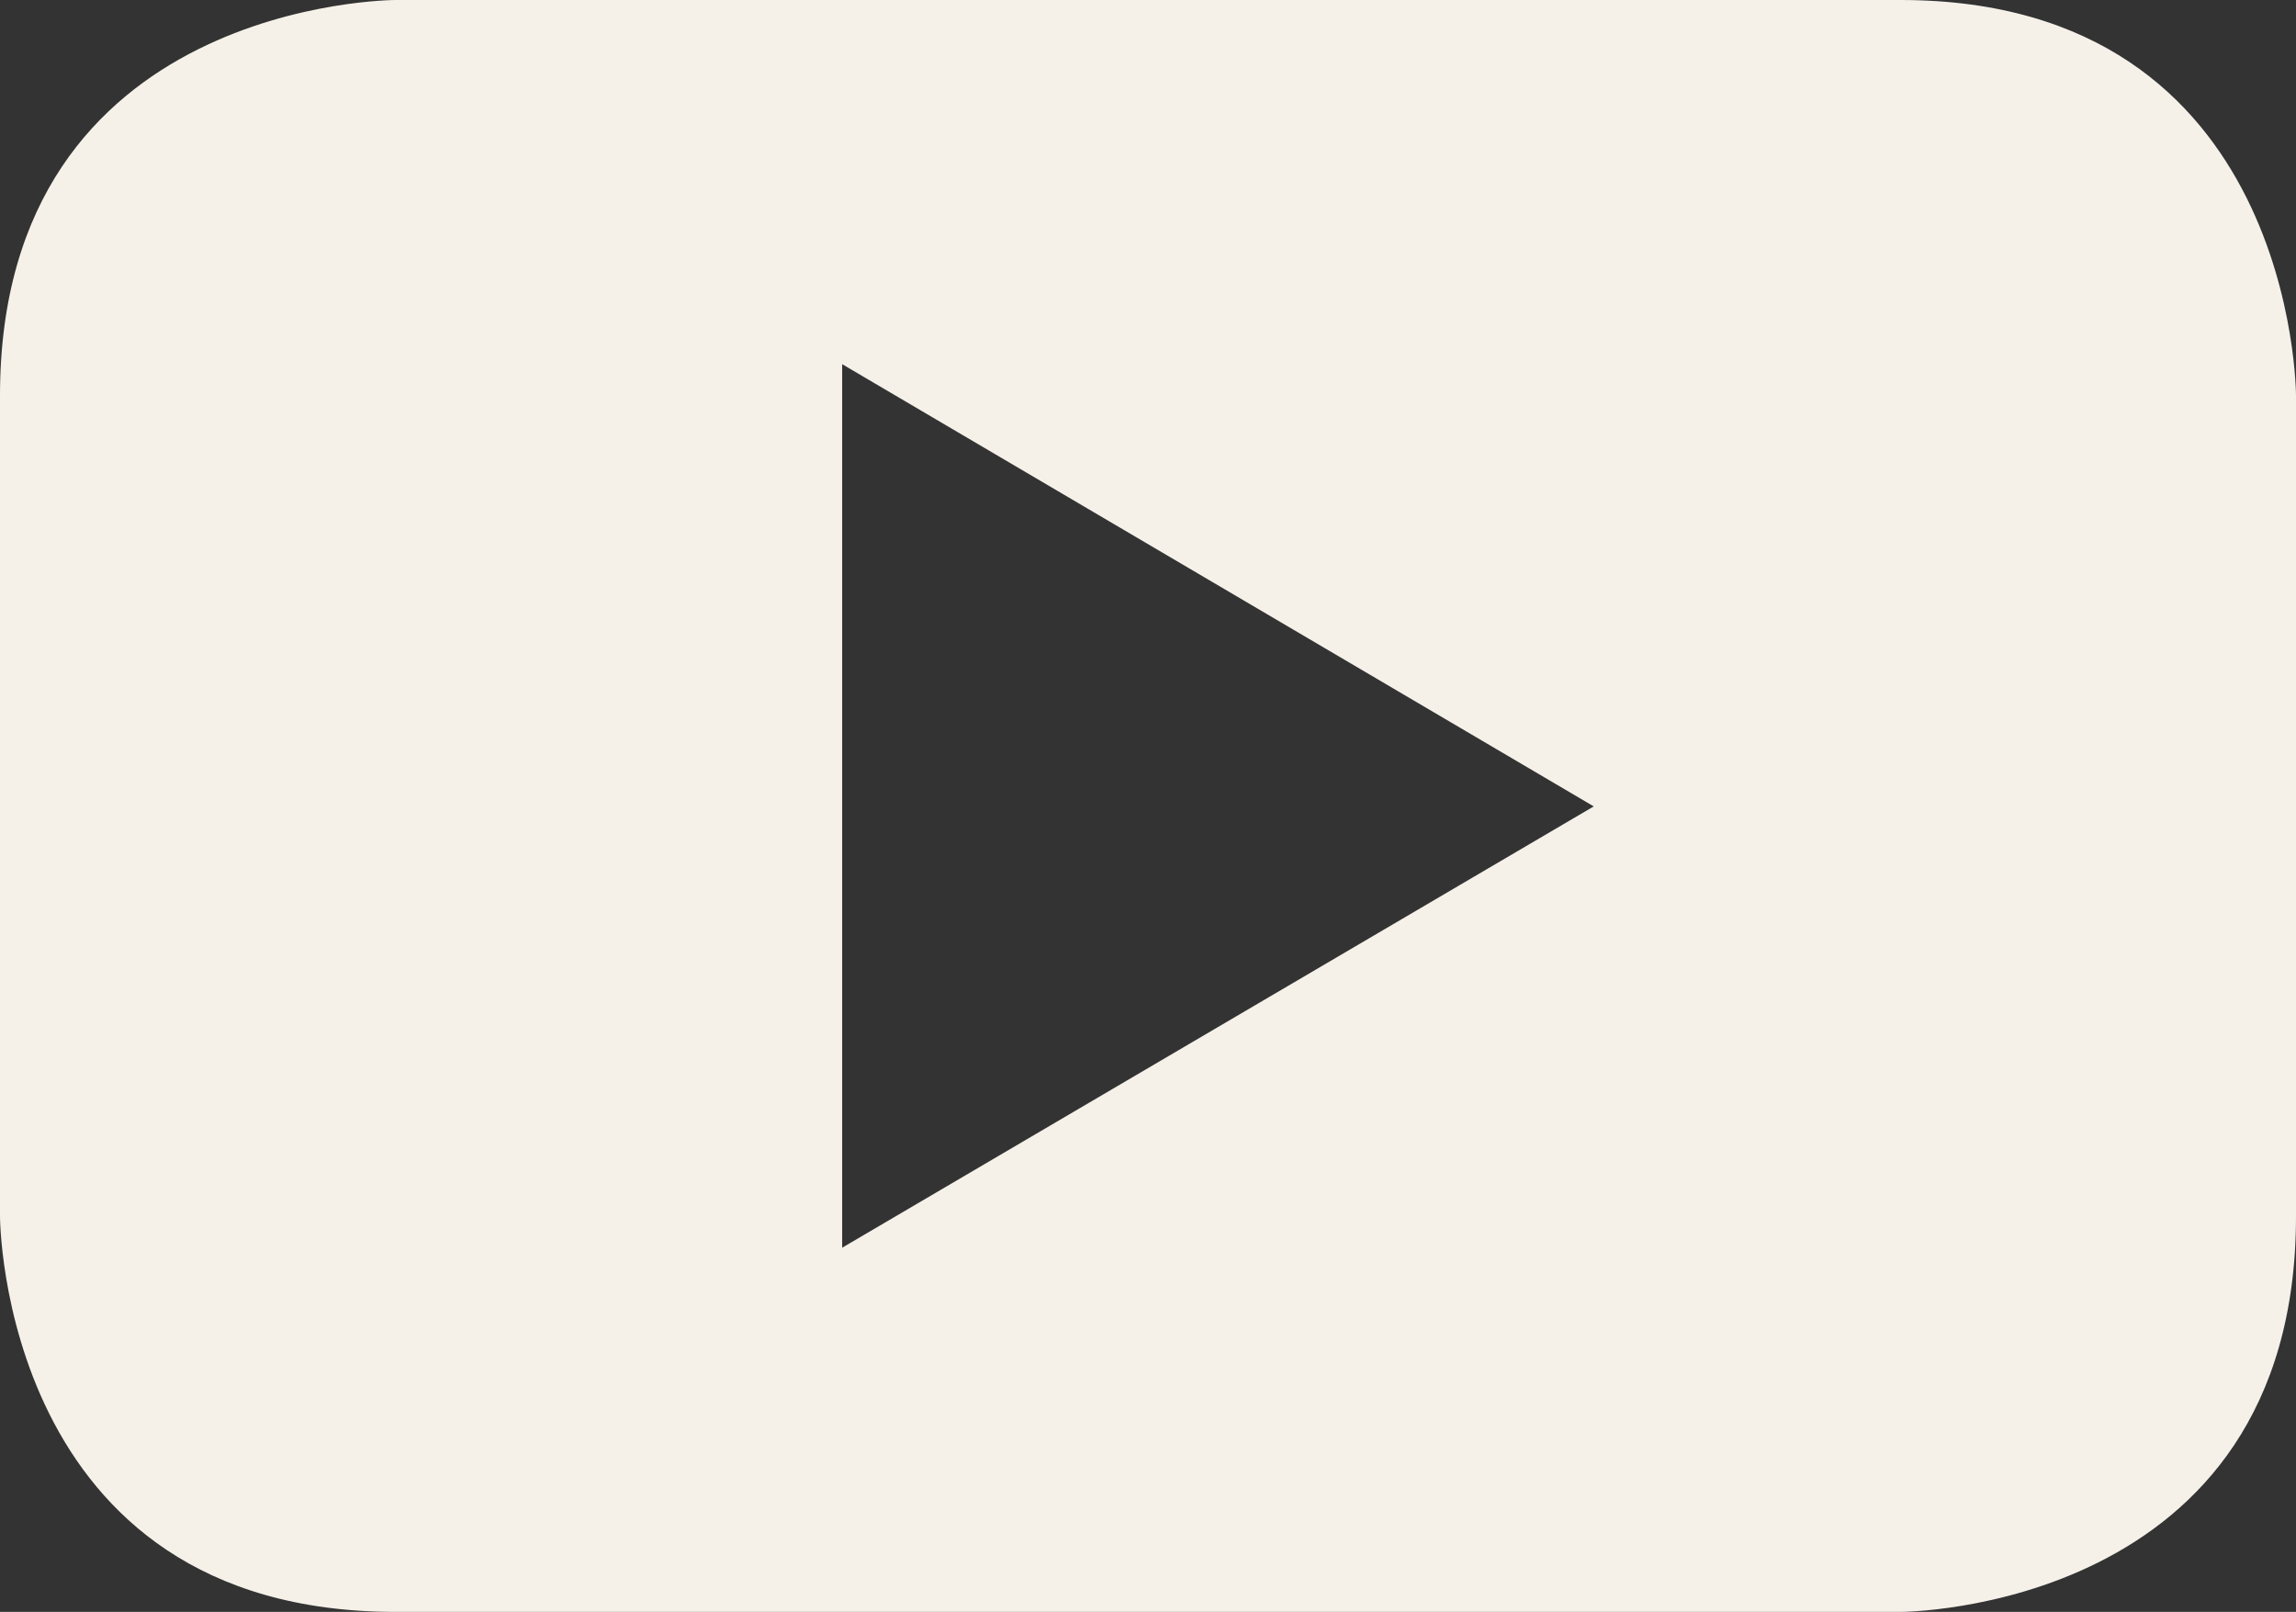 <svg xmlns="http://www.w3.org/2000/svg" viewBox="-271 311.2 256 179.7">
  <rect x="-271" y="311.2" width="256" height="179.7" fill="#333333" stroke="none"/>
  <path d="M-59.1,311.2h-167.8c0,0-44.1,0-44.1,44.1v91.5c0,0,0,44.1,44.1,44.1h167.8c0,0,44.1,0,44.1-44.1v-91.5&#10;&#9;C-15,355.3-15,311.2-59.1,311.2z M-177.1,450.3v-98.5l83.8,49.3L-177.1,450.3z" style="fill: #f5f1e9;" transform="matrix(1, 0, 0, 1, 0, 5.684341886080802e-14)"/>
</svg>